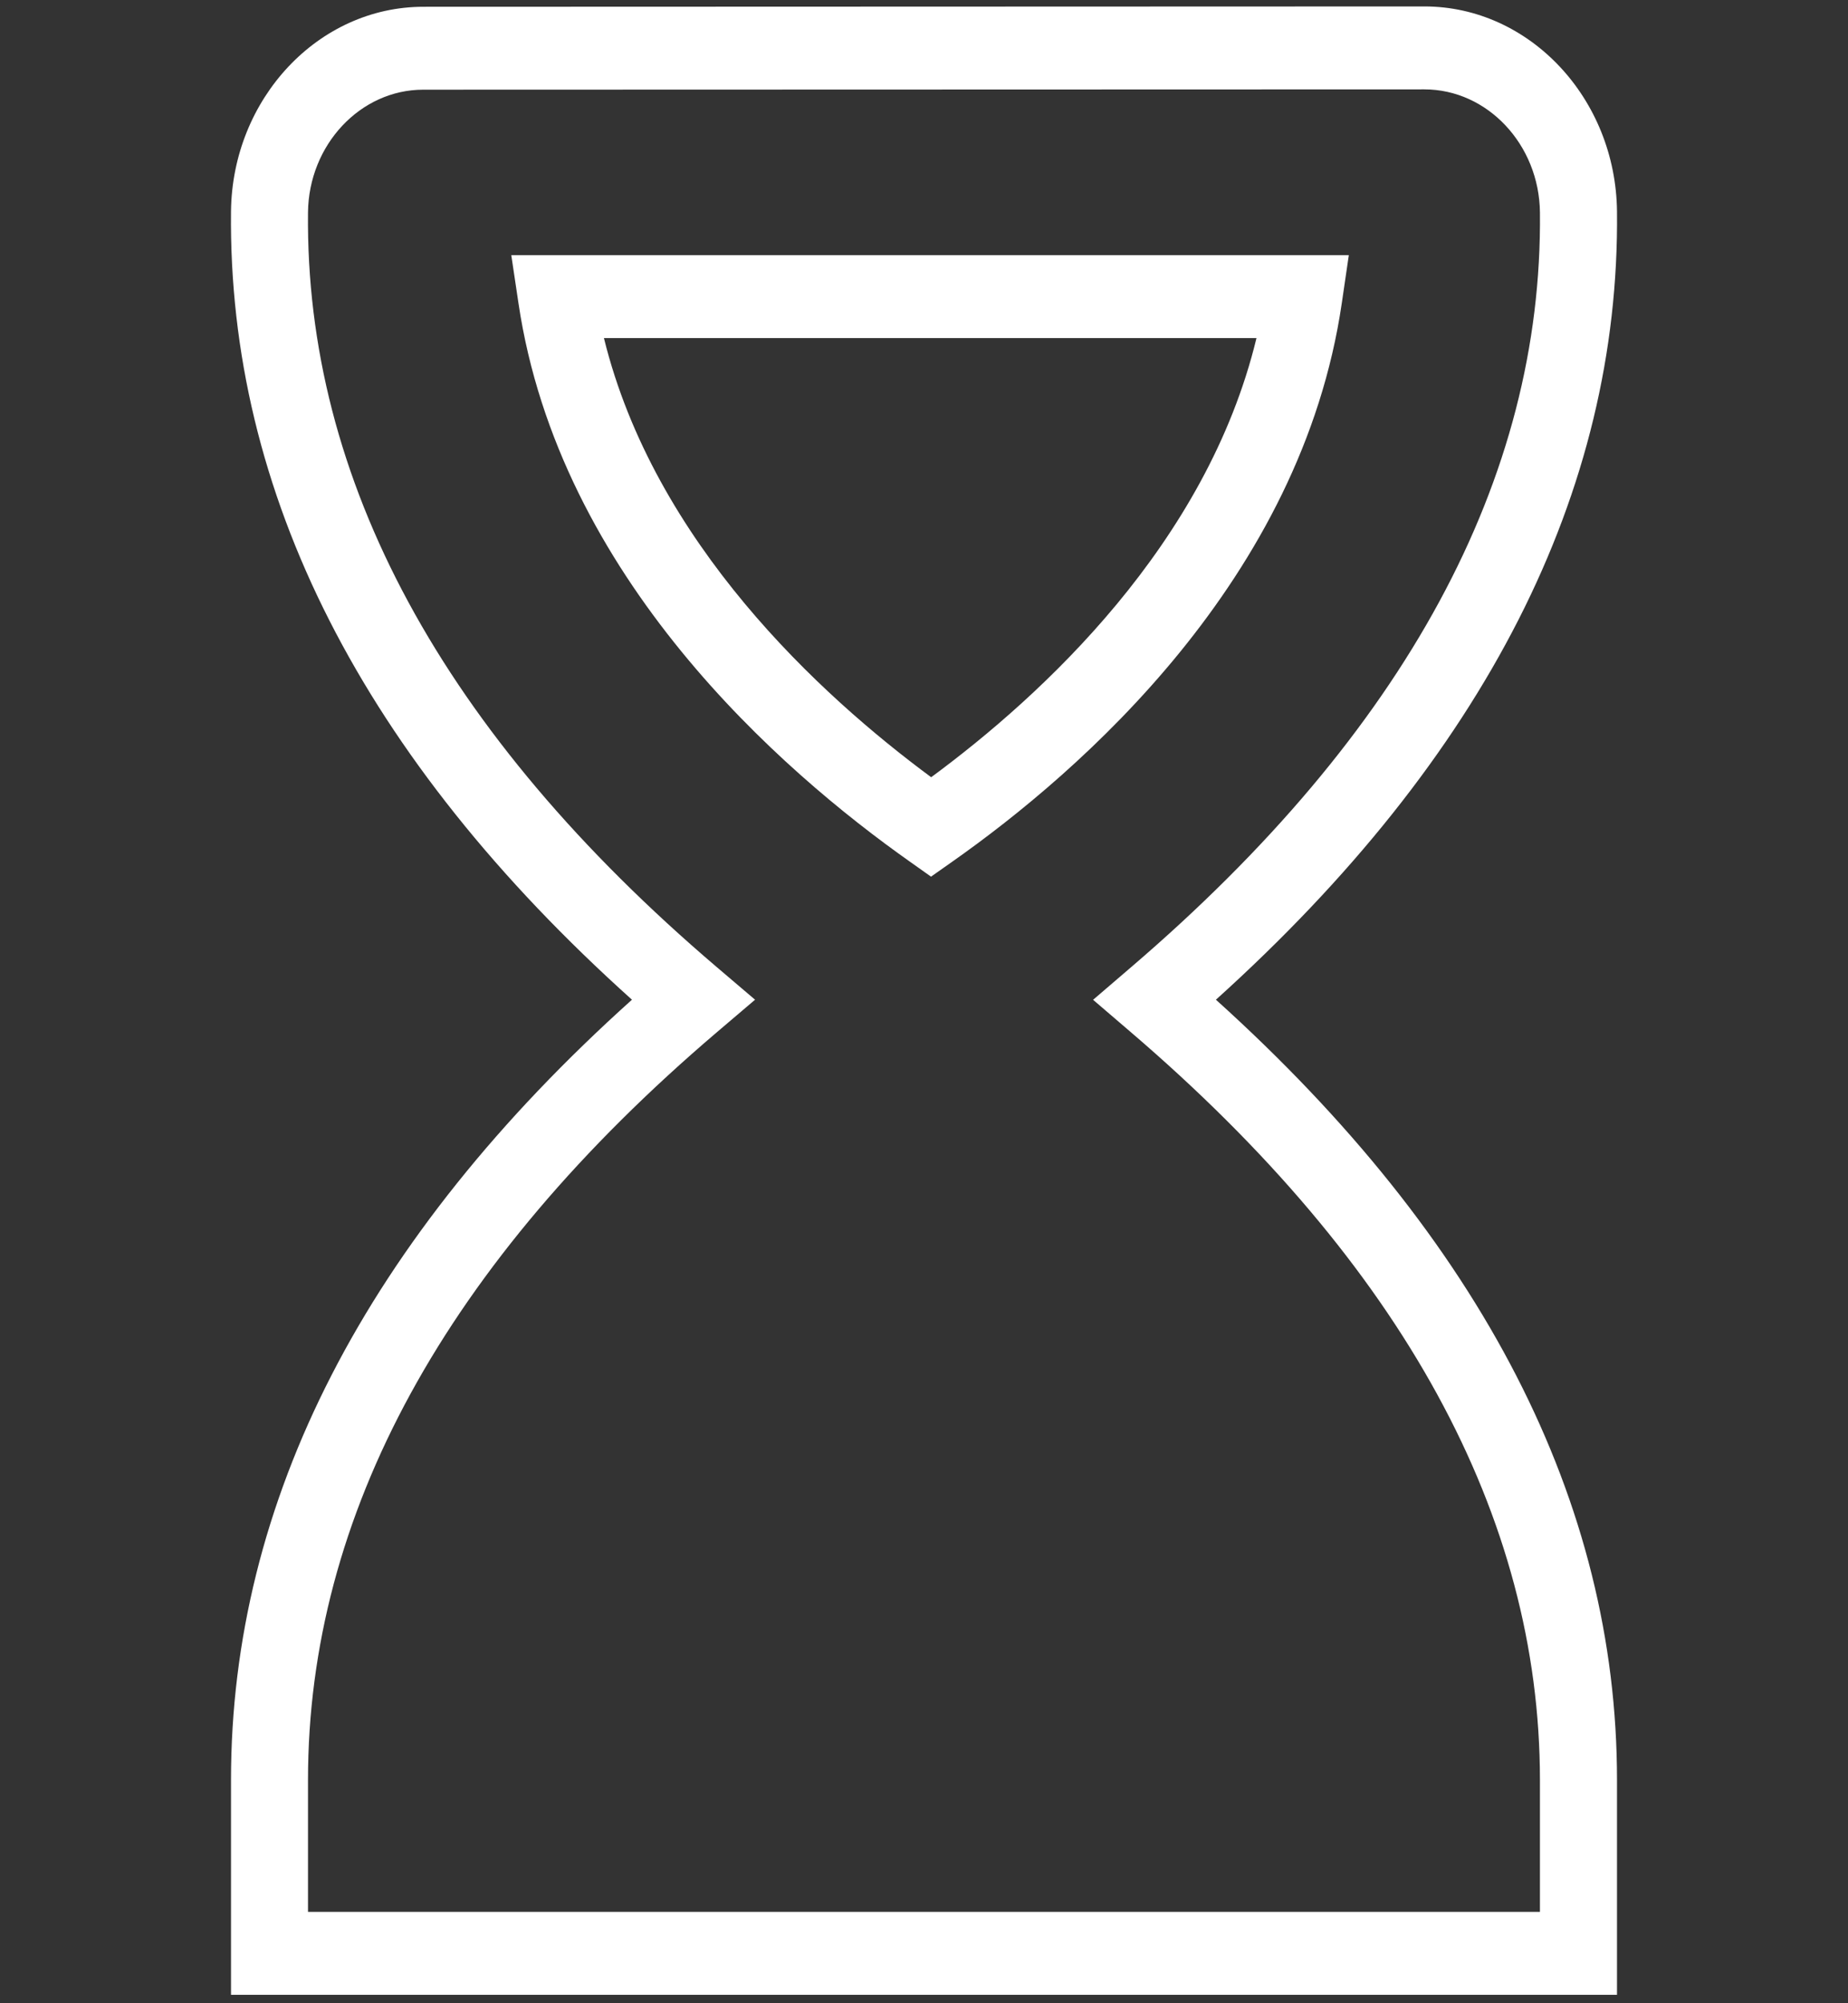 <svg width="60" height="65" viewBox="0 0 60 65" fill="none" xmlns="http://www.w3.org/2000/svg">
<rect x="0" y="0" width="60" height="65" fill="#333333" stroke="none"/>
<g clip-path="url(#clip0_4460_1259)">
<path d="M39.478 32.438C48.215 24.562 52.595 15.963 52.5 6.863C52.463 3.193 49.658 0.209 46.248 0.209L13.743 0.22C10.34 0.22 7.54 3.198 7.5 6.86C7.403 15.998 11.78 24.595 20.518 32.438C11.878 40.193 7.5 48.703 7.5 57.755V64.726H52.5V57.755C52.5 48.738 48.12 40.227 39.478 32.438ZM50 62.035H10V57.755C10 49.155 14.468 40.994 23.275 33.493L24.515 32.438L23.275 31.383C14.373 23.803 9.908 15.565 10 6.893C10.023 4.697 11.703 2.91 13.74 2.91L46.245 2.9C48.293 2.9 49.975 4.692 49.998 6.893C50.088 15.53 45.62 23.769 36.72 31.386L35.49 32.441L36.72 33.495C45.53 41.035 49.998 49.196 49.998 57.76V62.041L50 62.035ZM43.565 9.834L43.793 8.278H16.6L16.833 9.836C18.155 18.737 25.365 25.012 29.545 27.961L30.228 28.445L30.913 27.963C35.075 25.039 42.255 18.794 43.565 9.834ZM30.233 25.219C26.62 22.55 21.243 17.61 19.608 10.969H40.795C39.18 17.653 33.828 22.571 30.233 25.219Z" fill="white"/>
</g>
<defs>
<clipPath id="clip0_4460_1259">
<rect width="60" height="64.576" fill="white" transform="translate(0 0.15)"/>
</clipPath>
</defs>
</svg>

